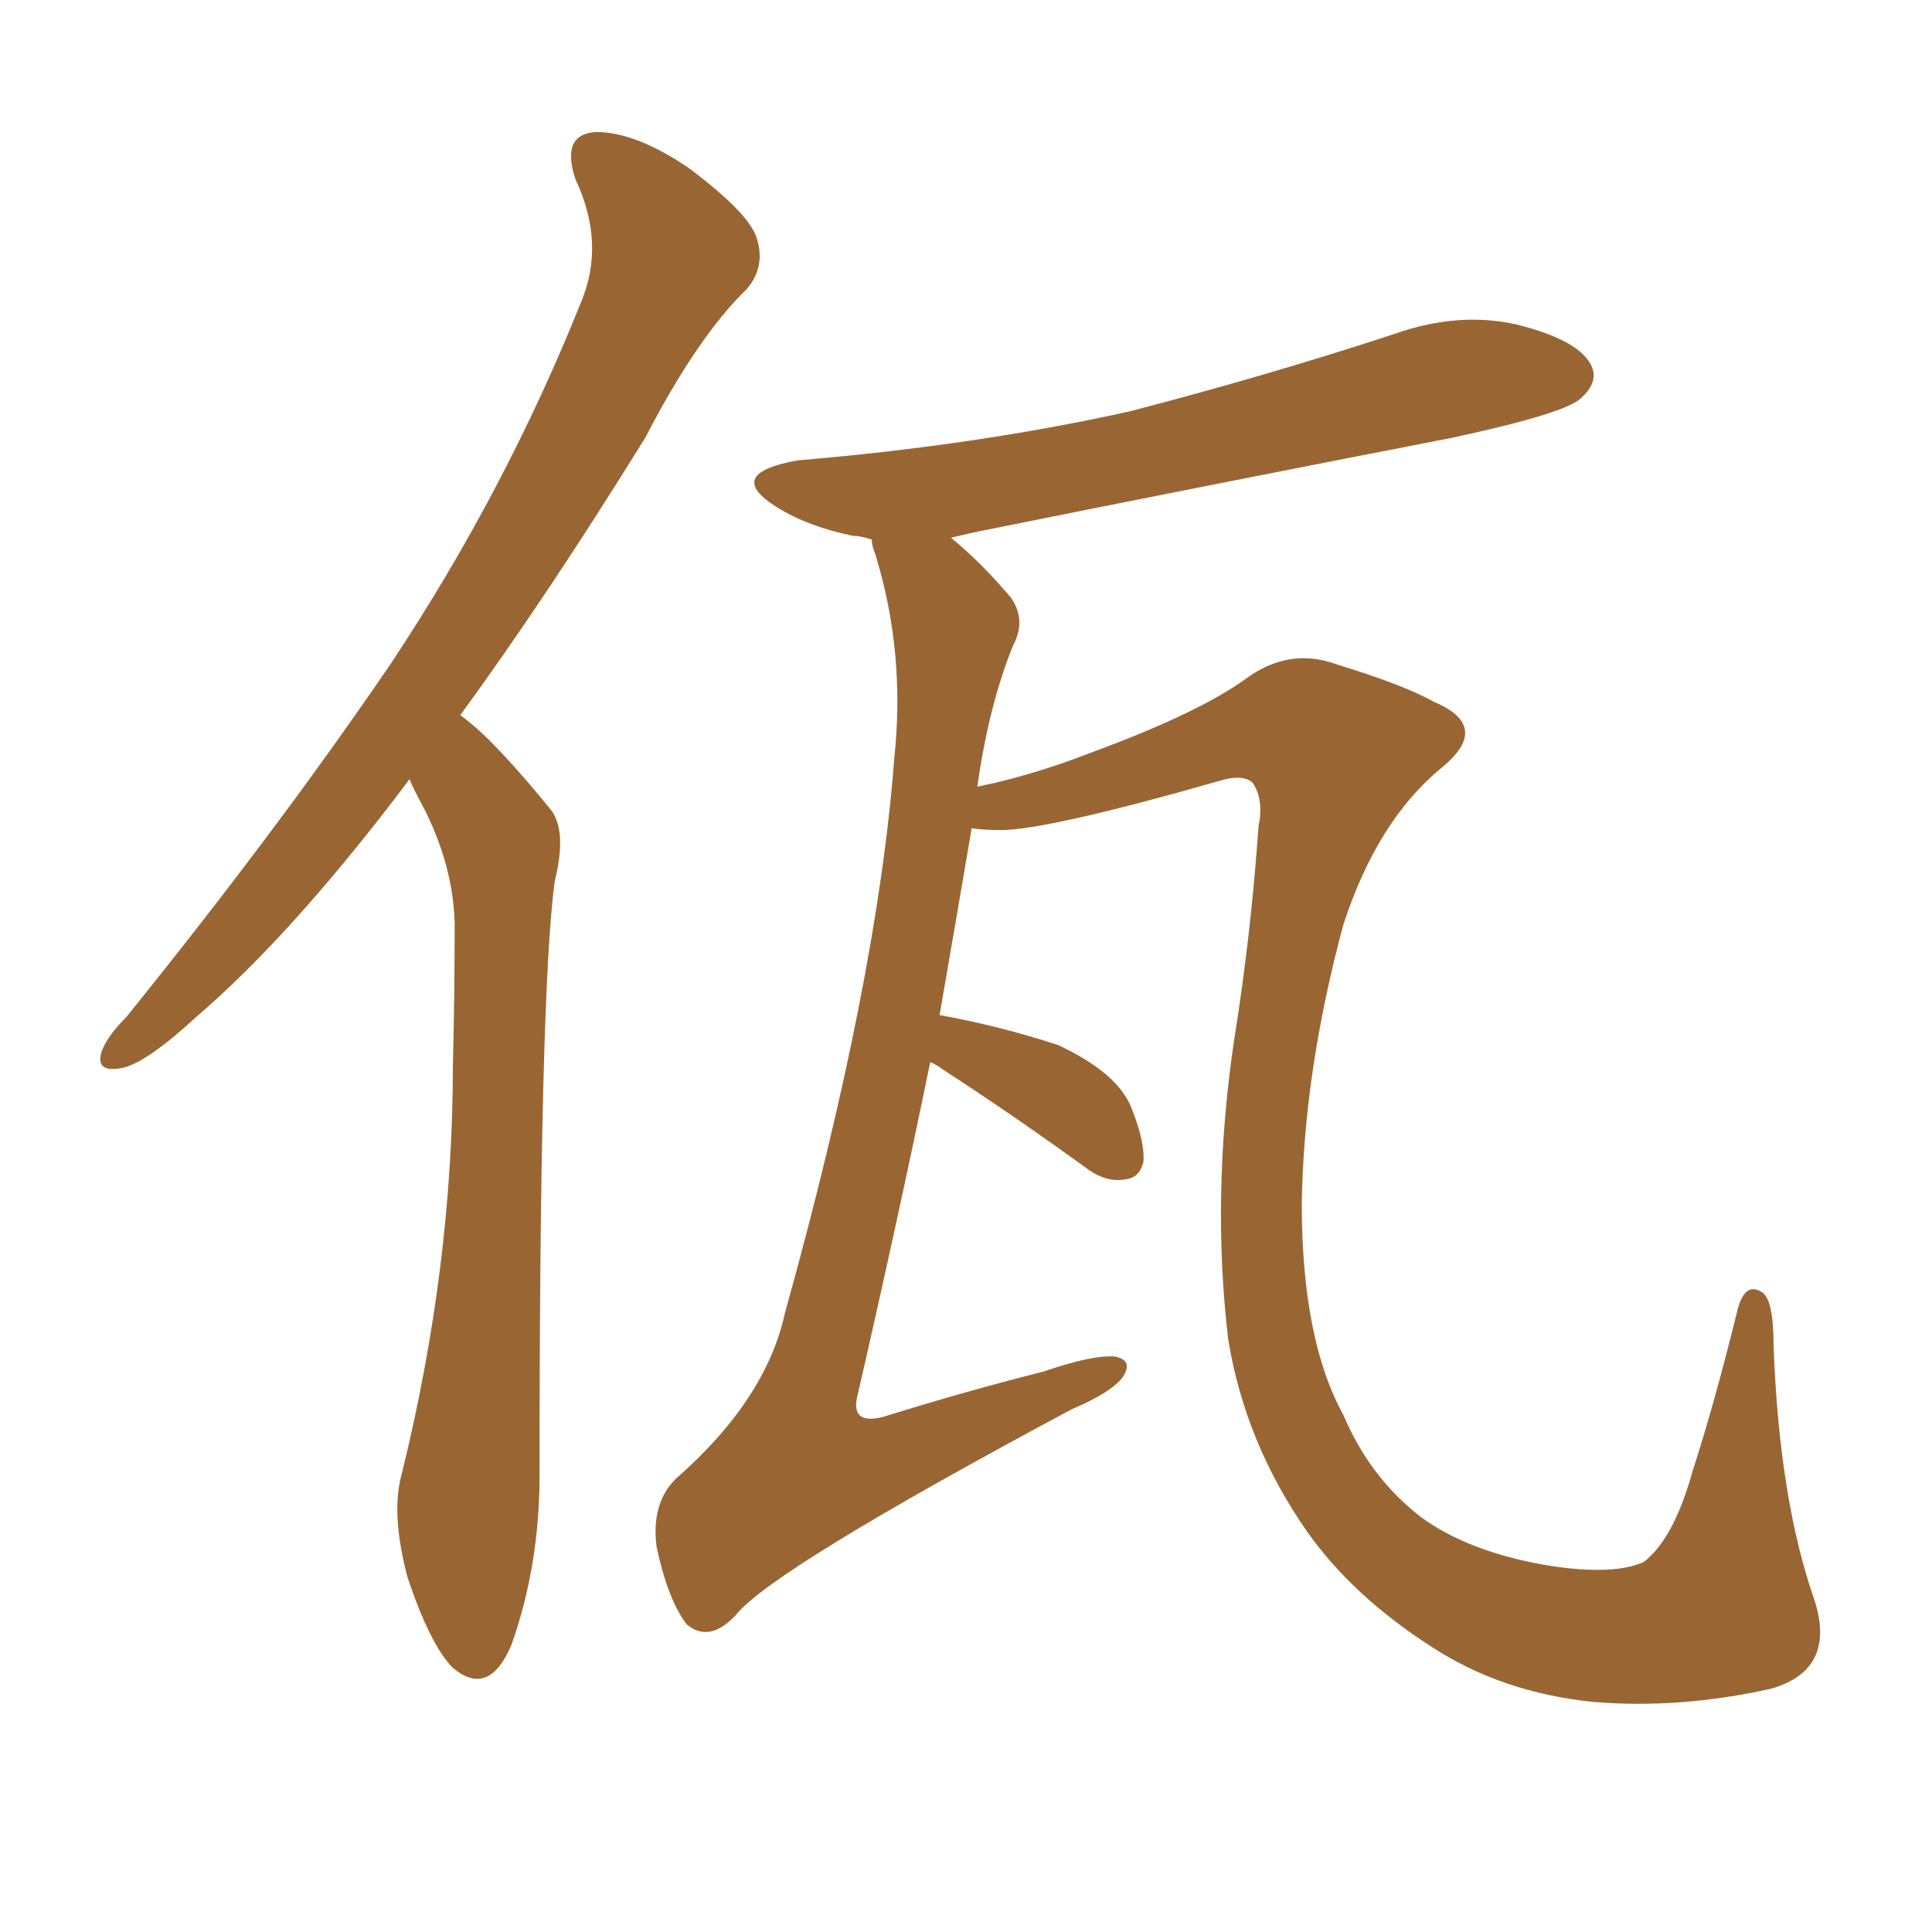 <svg xmlns="http://www.w3.org/2000/svg" xmlns:xlink="http://www.w3.org/1999/xlink" width="150" height="150"><path fill="#996633" padding="10" d="M72.22 82.47L72.22 82.47Q69.73 94.63 66.50 108.69L66.50 108.69Q66.21 110.60 68.55 110.01L68.55 110.01Q75.15 107.96 81.01 106.49L81.01 106.49Q84.81 105.18 86.57 105.32L86.57 105.32Q88.04 105.62 87.16 106.93L87.16 106.93Q86.28 108.11 83.20 109.42L83.20 109.42Q59.91 121.88 57.13 125.39L57.13 125.39Q55.08 127.59 53.32 126.12L53.32 126.12Q51.86 124.22 50.98 120.12L50.98 120.12Q50.54 116.75 52.44 114.84L52.44 114.84Q59.47 108.69 60.94 101.95L60.94 101.95Q68.12 76.17 69.43 58.89L69.43 58.89Q70.31 50.68 67.97 43.07L67.97 43.07Q67.68 42.33 67.68 41.89L67.68 41.89Q66.80 41.60 66.21 41.60L66.21 41.60Q62.70 40.87 60.35 39.40L60.35 39.40Q56.10 36.77 61.96 35.74L61.96 35.74Q75.88 34.57 87.74 31.93L87.74 31.93Q98.44 29.15 108.25 25.93L108.25 25.93Q113.23 24.17 117.77 25.20L117.77 25.20Q122.46 26.37 123.49 28.27L123.49 28.27Q124.22 29.59 122.75 30.91L122.75 30.91Q121.58 32.08 112.79 33.98L112.79 33.98Q93.90 37.65 75.73 41.31L75.73 41.31Q74.41 41.60 73.83 41.75L73.83 41.75Q76.17 43.65 78.52 46.44L78.52 46.44Q79.69 48.19 78.66 50.10L78.66 50.10Q76.76 54.79 75.88 61.08L75.88 61.08Q80.13 60.21 84.67 58.45L84.67 58.45Q93.02 55.37 96.68 52.73L96.68 52.73Q100.05 50.24 103.71 51.56L103.71 51.56Q108.98 53.17 111.33 54.49L111.33 54.49Q115.87 56.40 111.91 59.62L111.91 59.62Q106.93 63.72 104.30 71.78L104.30 71.78Q101.22 83.20 101.07 93.46L101.07 93.46Q101.07 104.00 104.30 109.86L104.30 109.86Q106.35 114.70 110.30 117.77L110.30 117.77Q114.11 120.56 120.41 121.58L120.41 121.58Q125.24 122.31 127.59 121.29L127.59 121.29Q129.93 119.53 131.40 114.26L131.40 114.26Q133.15 108.84 134.91 101.66L134.91 101.66Q135.50 99.46 136.82 100.34L136.82 100.34Q137.70 100.93 137.70 104.44L137.70 104.44Q138.13 116.46 140.92 124.37L140.92 124.37Q142.53 129.64 137.55 131.10L137.55 131.10Q130.37 132.71 123.63 132.13L123.63 132.13Q116.60 131.40 111.18 127.88L111.18 127.88Q105.03 123.93 101.51 118.95L101.51 118.95Q96.68 112.06 95.36 104.00L95.36 104.00Q94.04 92.87 95.80 80.86L95.80 80.86Q97.12 72.66 97.71 64.16L97.71 64.16Q98.14 62.11 97.27 60.79L97.27 60.79Q96.53 60.06 94.63 60.64L94.63 60.64Q81.30 64.45 77.64 64.45L77.64 64.45Q76.46 64.45 75.44 64.31L75.44 64.31Q74.27 71.19 72.95 78.81L72.95 78.81Q77.78 79.69 82.18 81.15L82.18 81.15Q86.87 83.35 87.89 86.13L87.89 86.13Q88.92 88.77 88.77 90.23L88.77 90.23Q88.48 91.41 87.45 91.55L87.45 91.55Q85.99 91.85 84.52 90.82L84.52 90.82Q78.66 86.57 73.24 83.06L73.24 83.06Q72.66 82.62 72.22 82.47ZM31.79 60.50L31.79 60.50L31.79 60.50Q31.35 61.08 30.91 61.67L30.91 61.67Q22.41 72.80 15.23 78.96L15.23 78.96Q11.43 82.47 9.52 82.91L9.52 82.91Q7.32 83.35 7.91 81.59L7.91 81.59Q8.35 80.42 9.81 78.96L9.81 78.96Q21.53 64.45 30.32 51.56L30.32 51.56Q39.26 38.09 45.12 23.44L45.12 23.44Q47.02 18.90 44.68 13.92L44.68 13.92Q43.51 10.40 46.29 10.25L46.29 10.25Q49.37 10.25 53.47 13.04L53.47 13.04Q58.15 16.55 58.74 18.46L58.74 18.46Q59.47 20.65 58.01 22.41L58.01 22.41Q54.20 26.07 50.10 33.98L50.10 33.98Q42.48 46.29 35.74 55.52L35.74 55.52Q36.91 56.40 37.94 57.42L37.94 57.42Q39.99 59.47 42.63 62.70L42.63 62.70Q44.09 64.31 43.07 68.41L43.07 68.41Q41.89 77.05 41.89 114.55L41.89 114.55Q41.89 121.58 39.70 127.73L39.70 127.73Q37.94 131.84 35.16 129.49L35.16 129.49Q33.40 127.73 31.64 122.46L31.64 122.46Q30.32 117.48 31.20 114.40L31.20 114.40Q35.16 98.29 35.16 82.76L35.16 82.76Q35.30 77.34 35.30 71.63L35.30 71.63Q35.16 67.09 32.81 62.55L32.81 62.55Q32.23 61.52 31.79 60.50Z"/></svg>